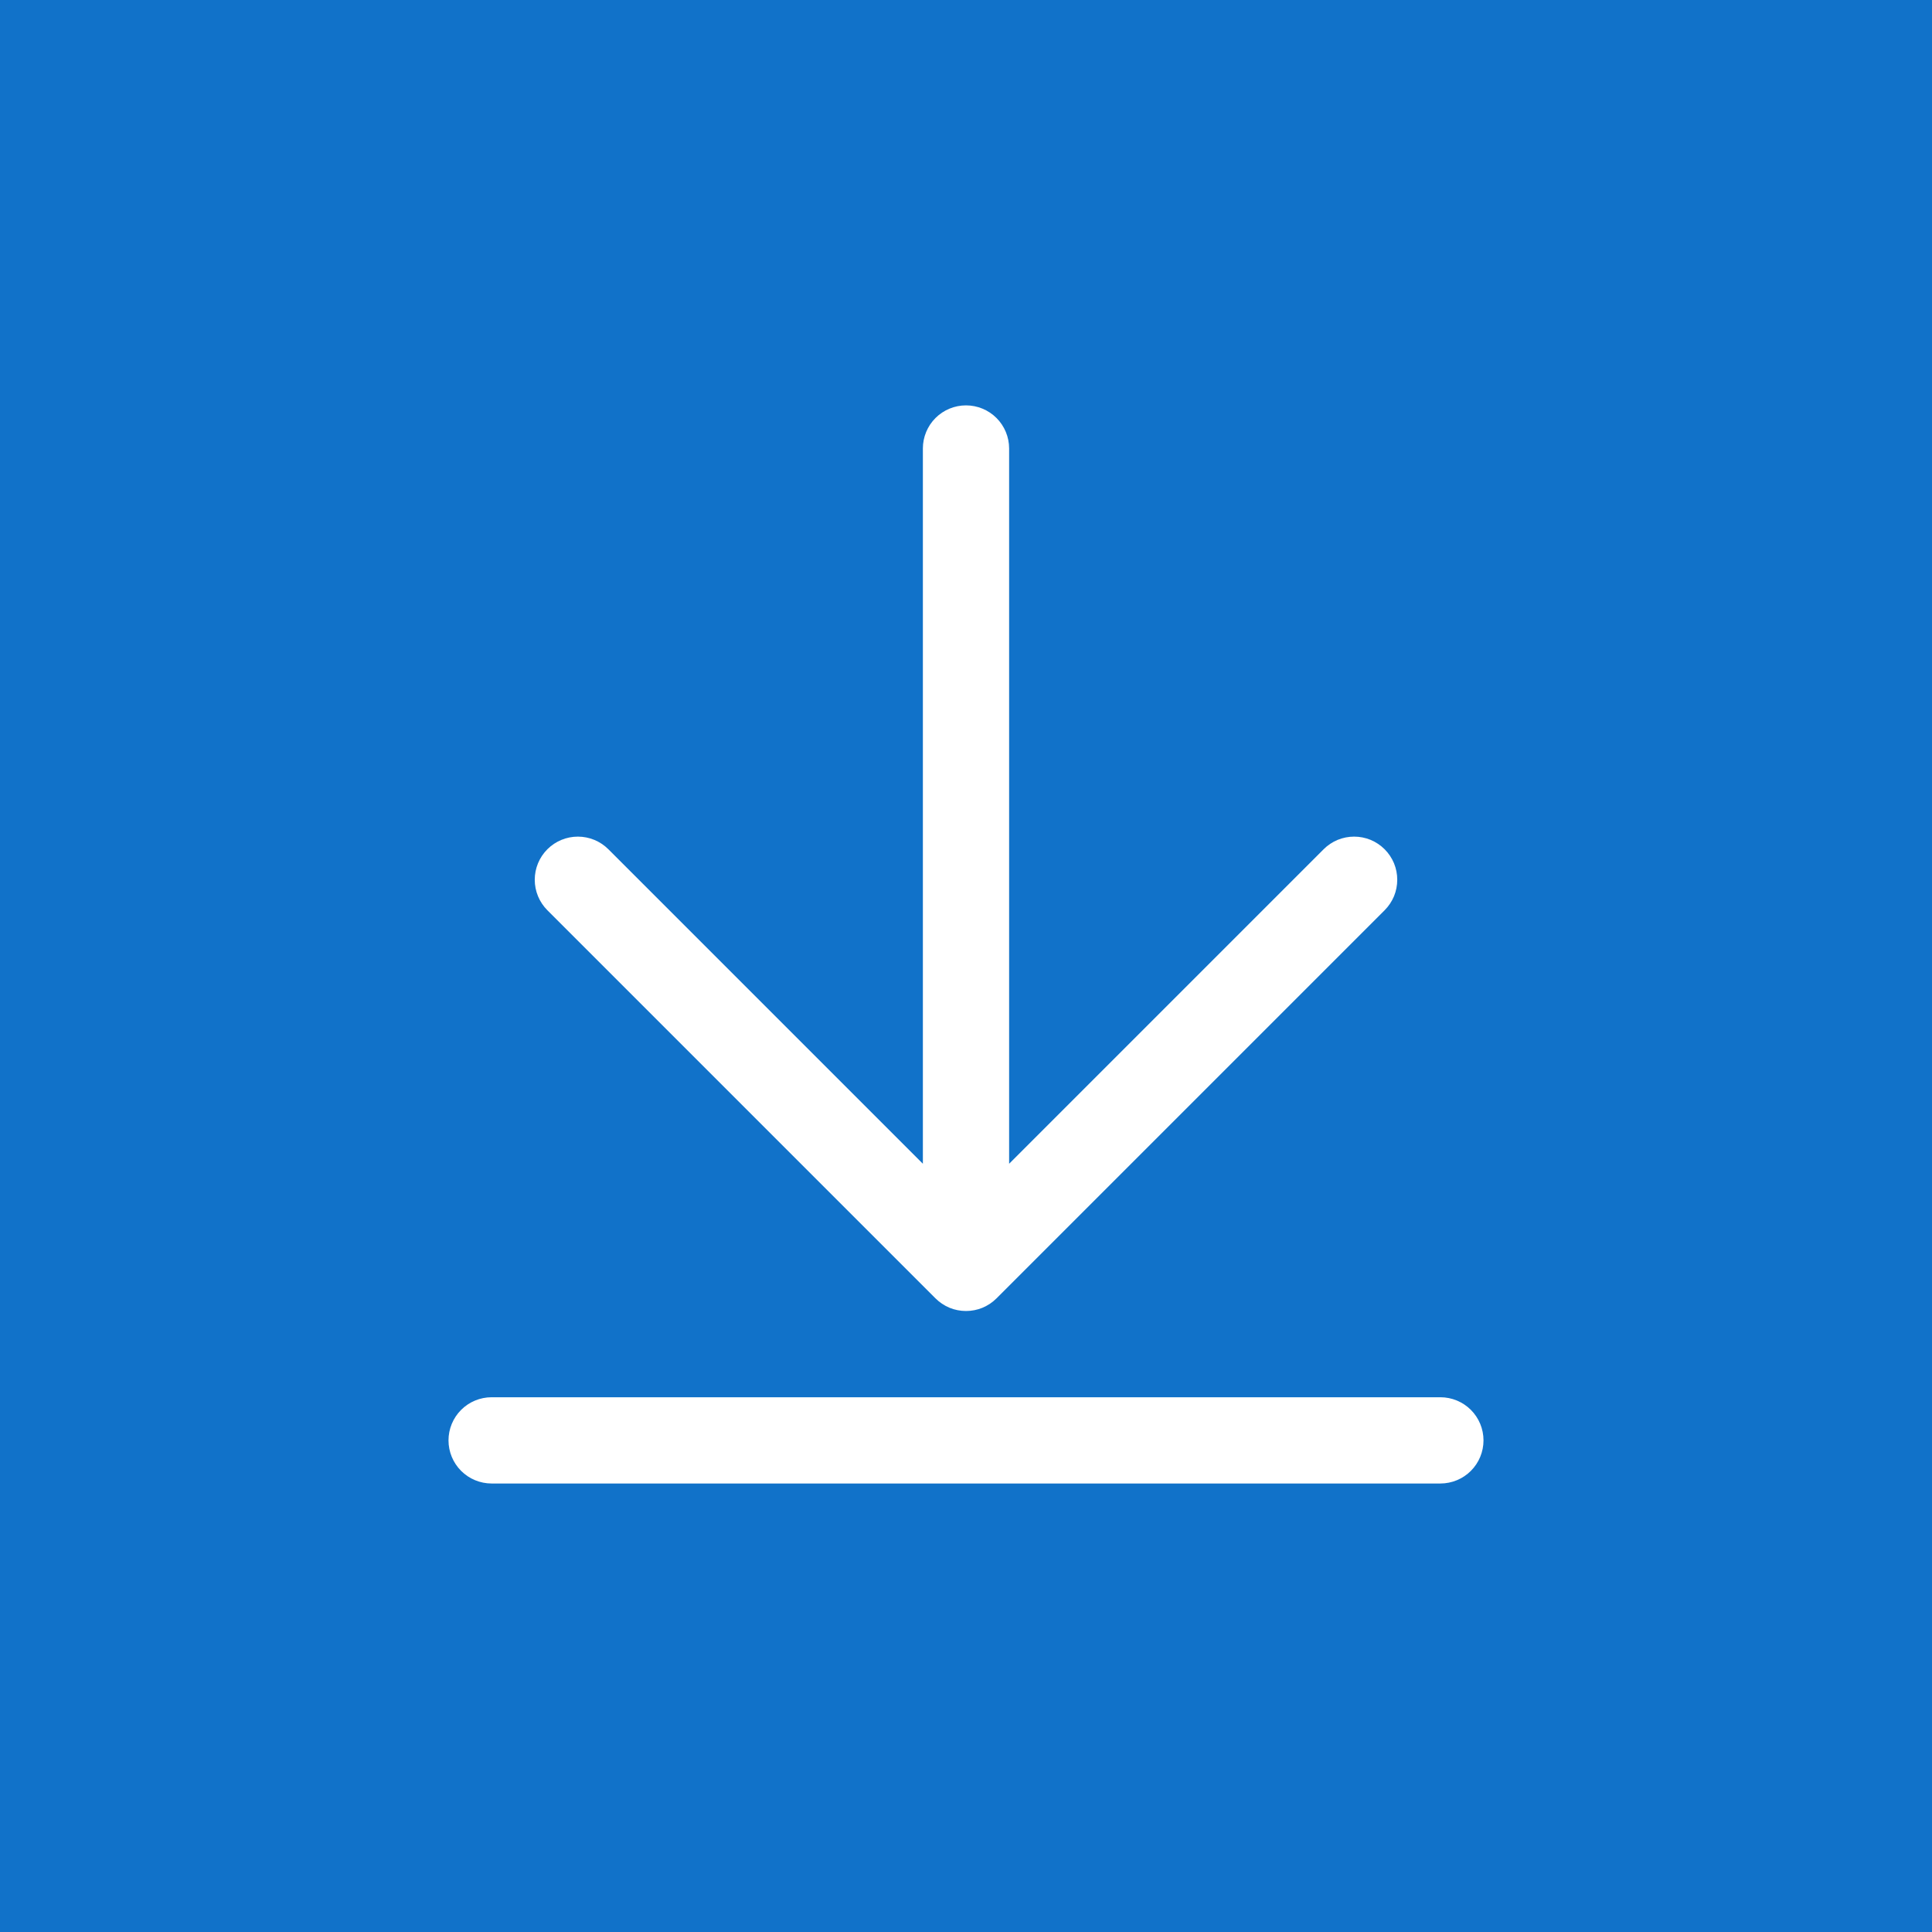<svg xmlns="http://www.w3.org/2000/svg" width="28" height="28" viewBox="0 0 28 28" fill="none"><rect width="28" height="28" fill="#1172C9"></rect><path d="M7.933 13.192C7.816 13.075 7.75 12.916 7.75 12.75C7.75 12.584 7.816 12.425 7.933 12.308C8.05 12.191 8.209 12.125 8.375 12.125C8.541 12.125 8.7 12.191 8.817 12.308L13.375 16.866V6.5C13.375 6.334 13.441 6.175 13.558 6.058C13.675 5.941 13.834 5.875 14 5.875C14.166 5.875 14.325 5.941 14.442 6.058C14.559 6.175 14.625 6.334 14.625 6.5V16.866L19.183 12.308C19.241 12.25 19.31 12.204 19.386 12.172C19.462 12.141 19.543 12.125 19.625 12.125C19.707 12.125 19.788 12.141 19.864 12.172C19.94 12.204 20.009 12.25 20.067 12.308C20.125 12.366 20.171 12.435 20.203 12.511C20.234 12.587 20.25 12.668 20.25 12.75C20.25 12.832 20.234 12.913 20.203 12.989C20.171 13.065 20.125 13.134 20.067 13.192L14.442 18.817C14.384 18.875 14.315 18.921 14.239 18.953C14.164 18.984 14.082 19 14 19C13.918 19 13.836 18.984 13.761 18.953C13.685 18.921 13.616 18.875 13.558 18.817L7.933 13.192ZM20.875 20.25H7.125C6.959 20.25 6.8 20.316 6.683 20.433C6.566 20.55 6.5 20.709 6.5 20.875C6.5 21.041 6.566 21.2 6.683 21.317C6.8 21.434 6.959 21.5 7.125 21.5H20.875C21.041 21.5 21.2 21.434 21.317 21.317C21.434 21.2 21.5 21.041 21.5 20.875C21.5 20.709 21.434 20.55 21.317 20.433C21.2 20.316 21.041 20.25 20.875 20.25Z" fill="white"></path></svg>